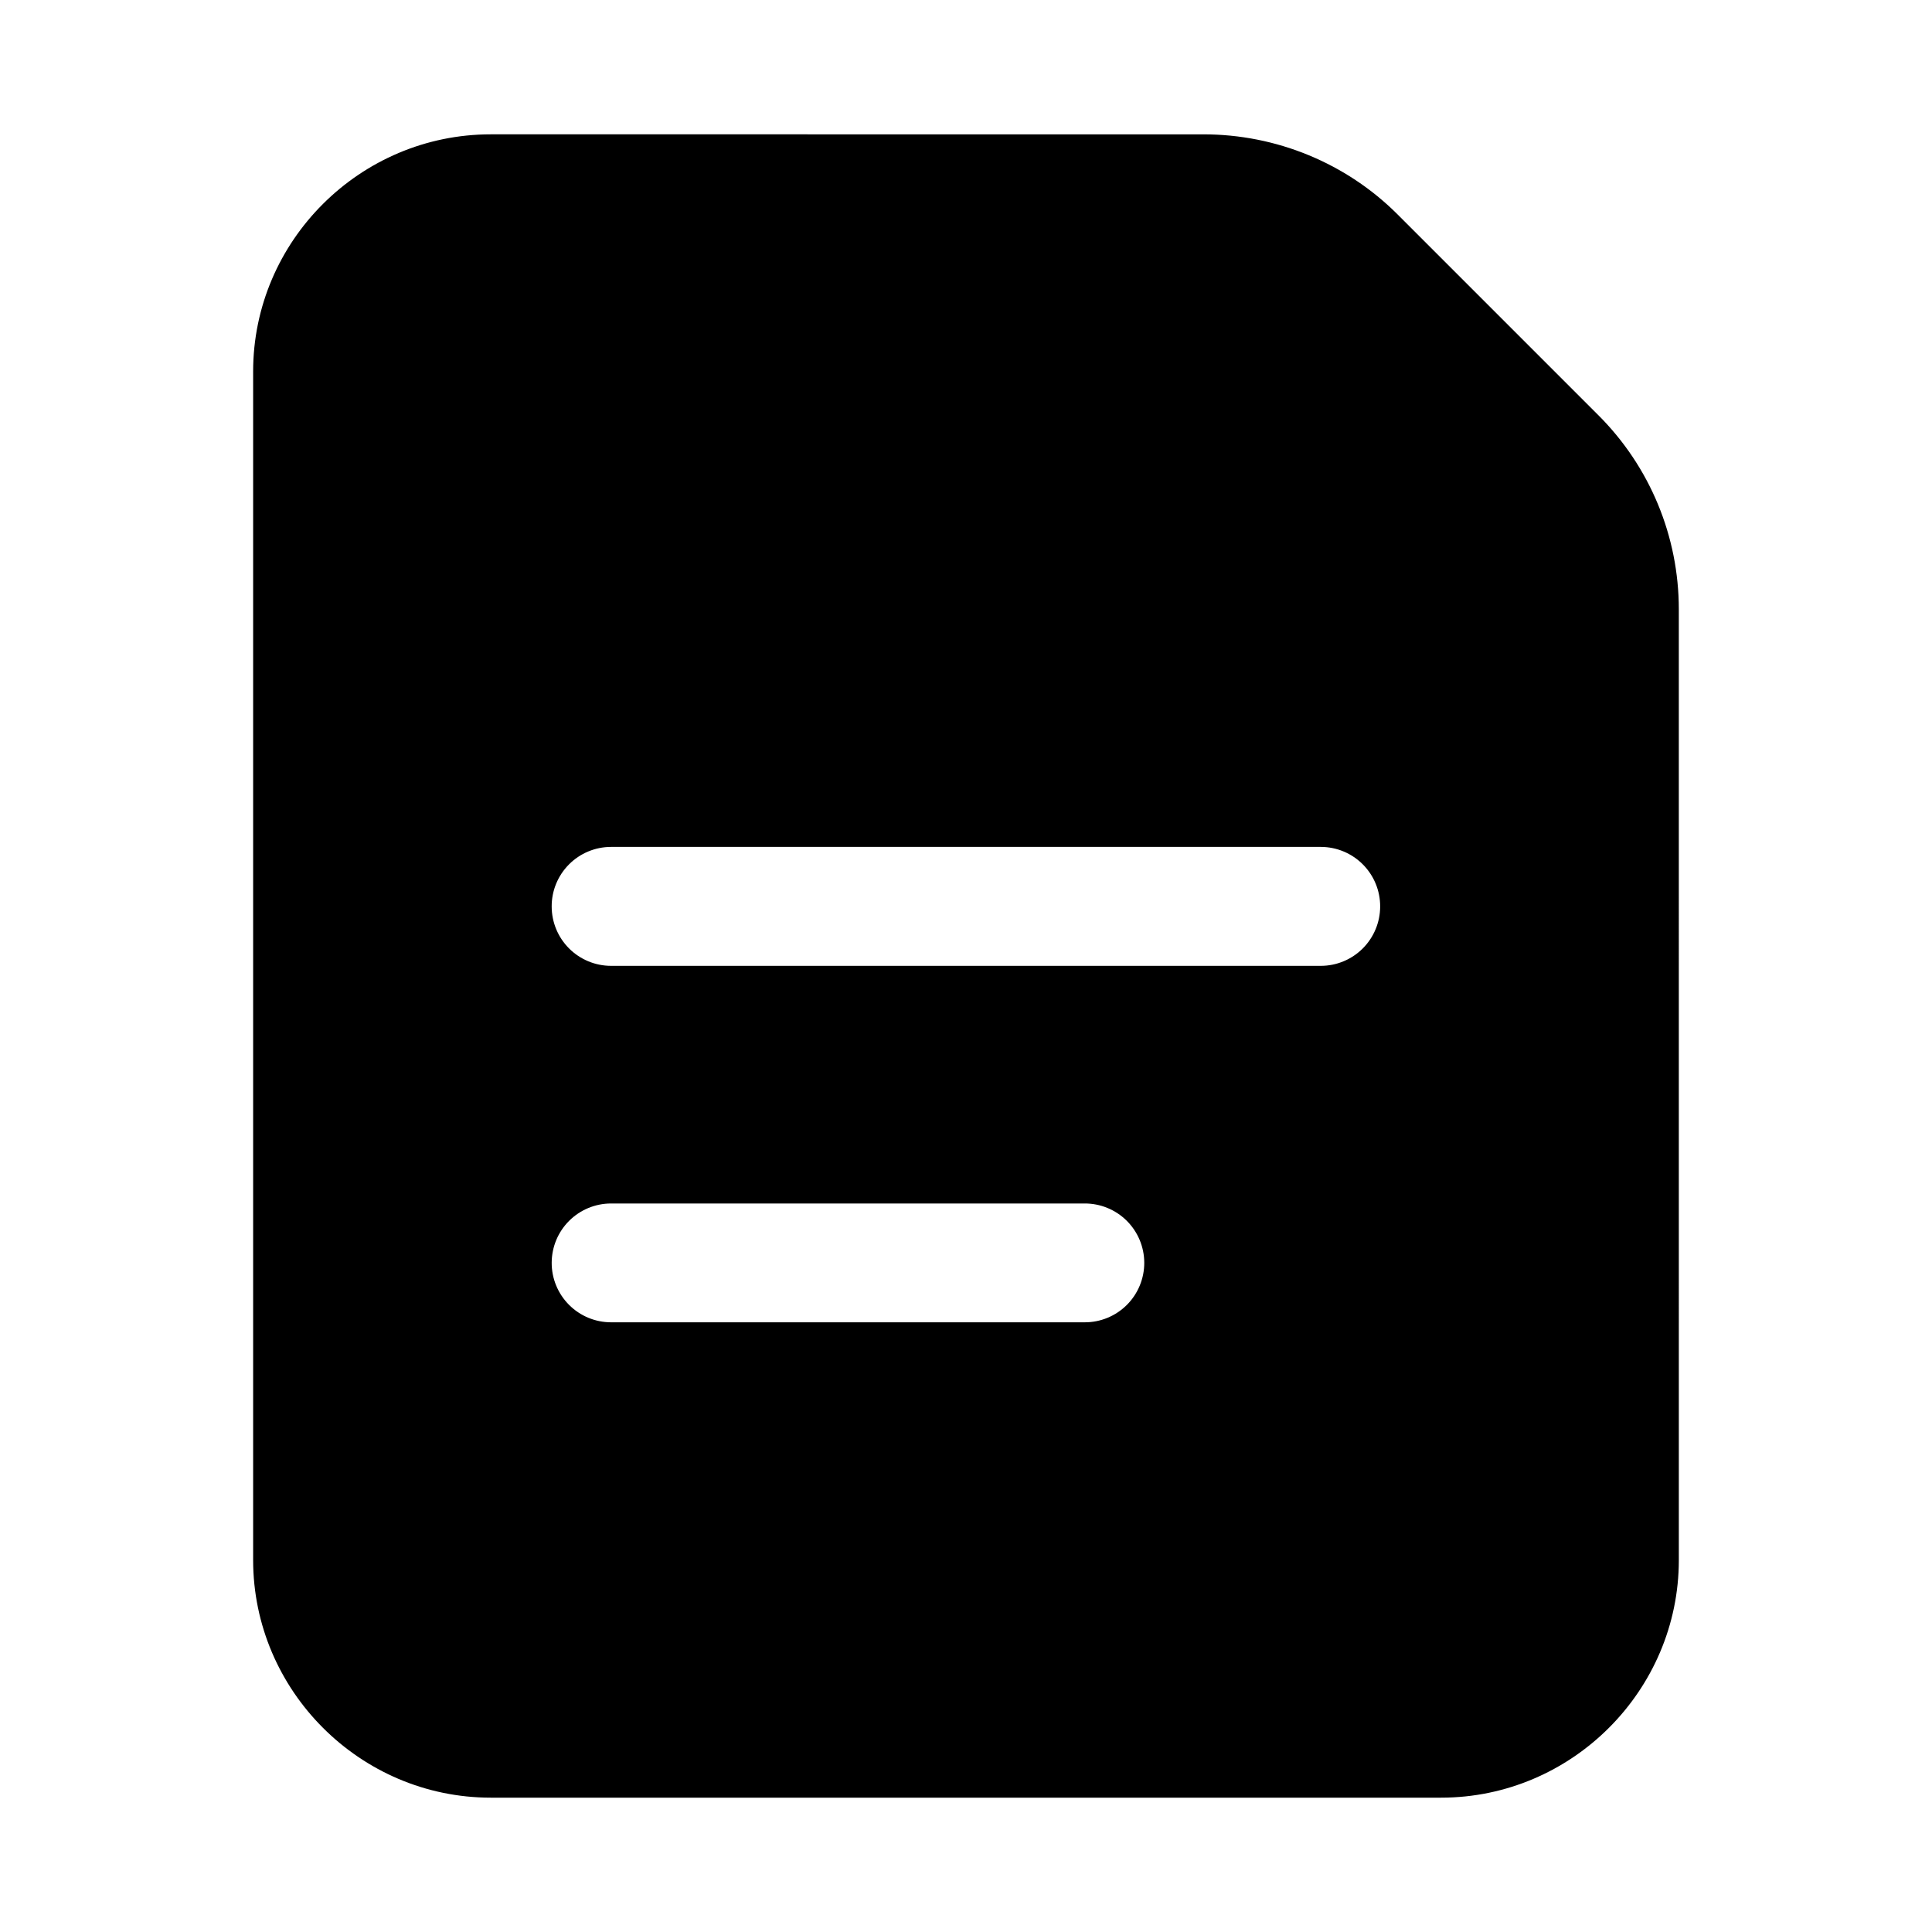 <?xml version="1.0" encoding="UTF-8"?>
<!-- Uploaded to: SVG Find, www.svgrepo.com, Generator: SVG Find Mixer Tools -->
<svg fill="#000000" width="800px" height="800px" version="1.1" viewBox="144 144 512 512" xmlns="http://www.w3.org/2000/svg">
 <path d="m274.06 179.6c-34.617 0-62.977 28.238-62.977 62.852v314.97c0 34.617 28.359 62.977 62.977 62.977h251.84c34.617 0 63.008-28.359 63.008-62.977l-0.004-251.96c0-19.289-7.637-37.742-21.277-51.383l-53.23-53.23c-13.637-13.641-32.184-21.246-51.473-21.246zm31.855 188.84h188.16c4.176 0.016 8.176 1.691 11.113 4.656 2.941 2.961 4.586 6.973 4.57 11.148-0.008 4.16-1.664 8.148-4.602 11.094-2.938 2.941-6.922 4.606-11.082 4.621h-188.16c-4.164-0.008-8.156-1.668-11.102-4.613-2.945-2.945-4.602-6.938-4.609-11.102-0.02-4.18 1.629-8.195 4.578-11.16 2.945-2.965 6.953-4.637 11.133-4.644zm0 94.496h125.49c4.18-0.027 8.199 1.613 11.172 4.555 2.969 2.941 4.648 6.945 4.664 11.125 0.016 4.203-1.648 8.238-4.621 11.207-2.977 2.969-7.012 4.625-11.215 4.602h-125.49c-4.18-0.008-8.188-1.68-11.133-4.644-2.949-2.965-4.598-6.981-4.578-11.164 0.016-4.156 1.676-8.141 4.621-11.082 2.945-2.938 6.93-4.59 11.09-4.598z"/>
</svg>
